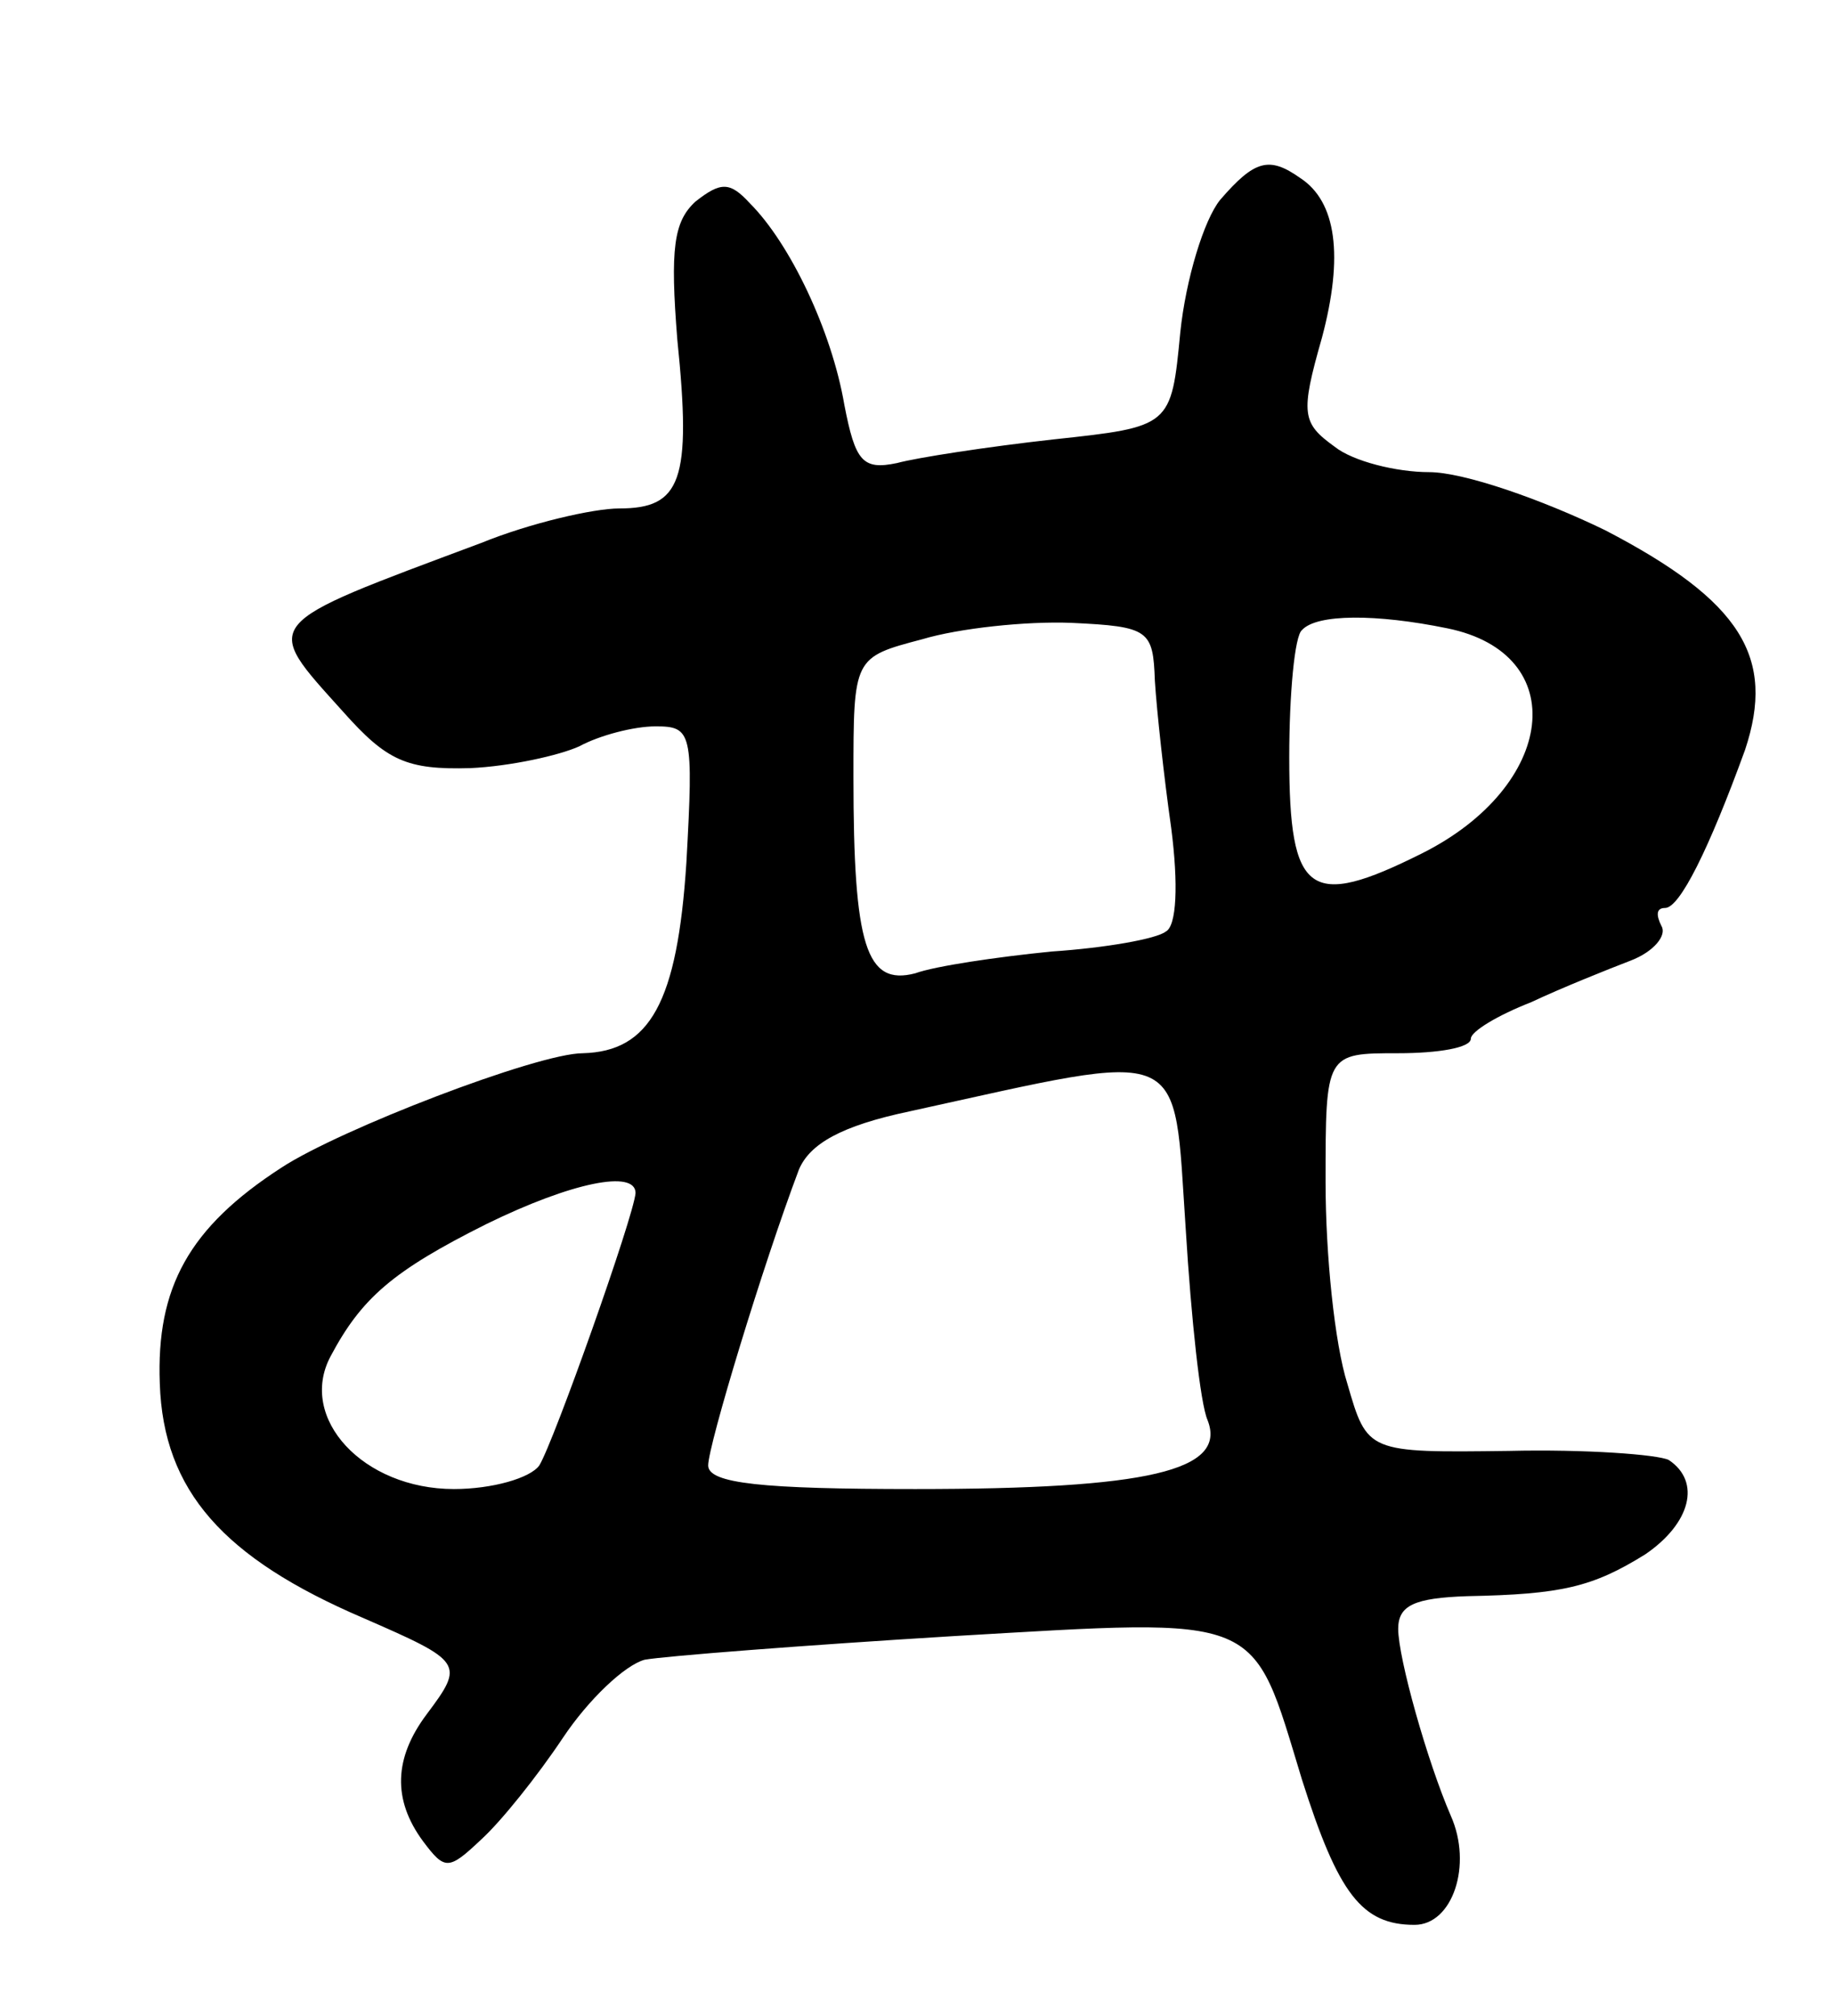 <svg version="1.0" xmlns="http://www.w3.org/2000/svg" width="101" height="111" viewBox="0 0 101 111" ><g transform="translate(0,111) scale(0.1,-0.1)" ><path d="M672 1000 c-9 -11 -19 -44 -22 -73 -5 -52 -5 -52 -70 -59 -36 -4 -75 -10 -86 -13 -19 -4 -23 1 -29 32 -7 41 -30 89 -52 111 -11 12 -16 12 -30 1 -12 -11 -14 -26 -10 -76 8 -78 2 -93 -32 -93 -14 0 -49 -8 -76 -19 -123 -46 -121 -43 -76 -93 24 -27 35 -32 70 -31 22 1 49 7 60 12 11 6 30 11 42 11 20 0 21 -3 17 -75 -5 -77 -20 -104 -57 -105 -25 0 -134 -42 -166 -63 -51 -33 -69 -66 -67 -119 2 -59 35 -96 112 -129 55 -24 56 -25 35 -53 -18 -24 -19 -47 -2 -70 12 -16 14 -16 32 1 11 10 31 35 45 56 14 21 34 40 45 43 11 2 88 8 170 13 172 10 164 13 192 -79 20 -63 33 -80 62 -80 21 0 32 33 20 60 -13 30 -29 87 -29 103 0 13 9 17 38 18 52 1 69 5 98 23 25 17 31 40 13 52 -6 3 -46 6 -88 5 -78 -1 -78 -1 -89 37 -7 22 -12 71 -12 111 0 71 0 71 40 71 22 0 40 3 40 8 0 4 15 13 33 20 17 8 42 18 55 23 13 5 20 14 17 19 -3 6 -3 10 2 10 8 0 24 32 44 87 17 51 -2 82 -77 121 -35 17 -78 32 -97 32 -18 0 -42 6 -52 14 -18 13 -19 18 -7 60 12 45 8 75 -12 88 -17 12 -25 10 -44 -12z m-36 -265 c1 -16 5 -53 9 -81 4 -31 3 -54 -3 -57 -5 -4 -33 -9 -63 -11 -30 -3 -64 -8 -75 -12 -27 -7 -34 15 -34 108 0 66 0 66 38 76 20 6 57 10 82 9 43 -2 45 -4 46 -32z m161 29 c69 -14 60 -87 -14 -124 -62 -31 -73 -23 -73 53 0 35 3 67 7 70 8 9 41 9 80 1z m-144 -331 c3 -49 8 -96 12 -105 11 -28 -33 -38 -161 -38 -84 0 -114 3 -114 13 0 11 30 110 50 163 6 14 23 24 61 32 155 34 145 38 152 -65z m-303 20 c-1 -13 -45 -137 -53 -150 -5 -7 -26 -13 -47 -13 -50 0 -86 39 -68 73 17 32 34 47 86 73 47 23 82 30 82 17z"/></g></svg> 
